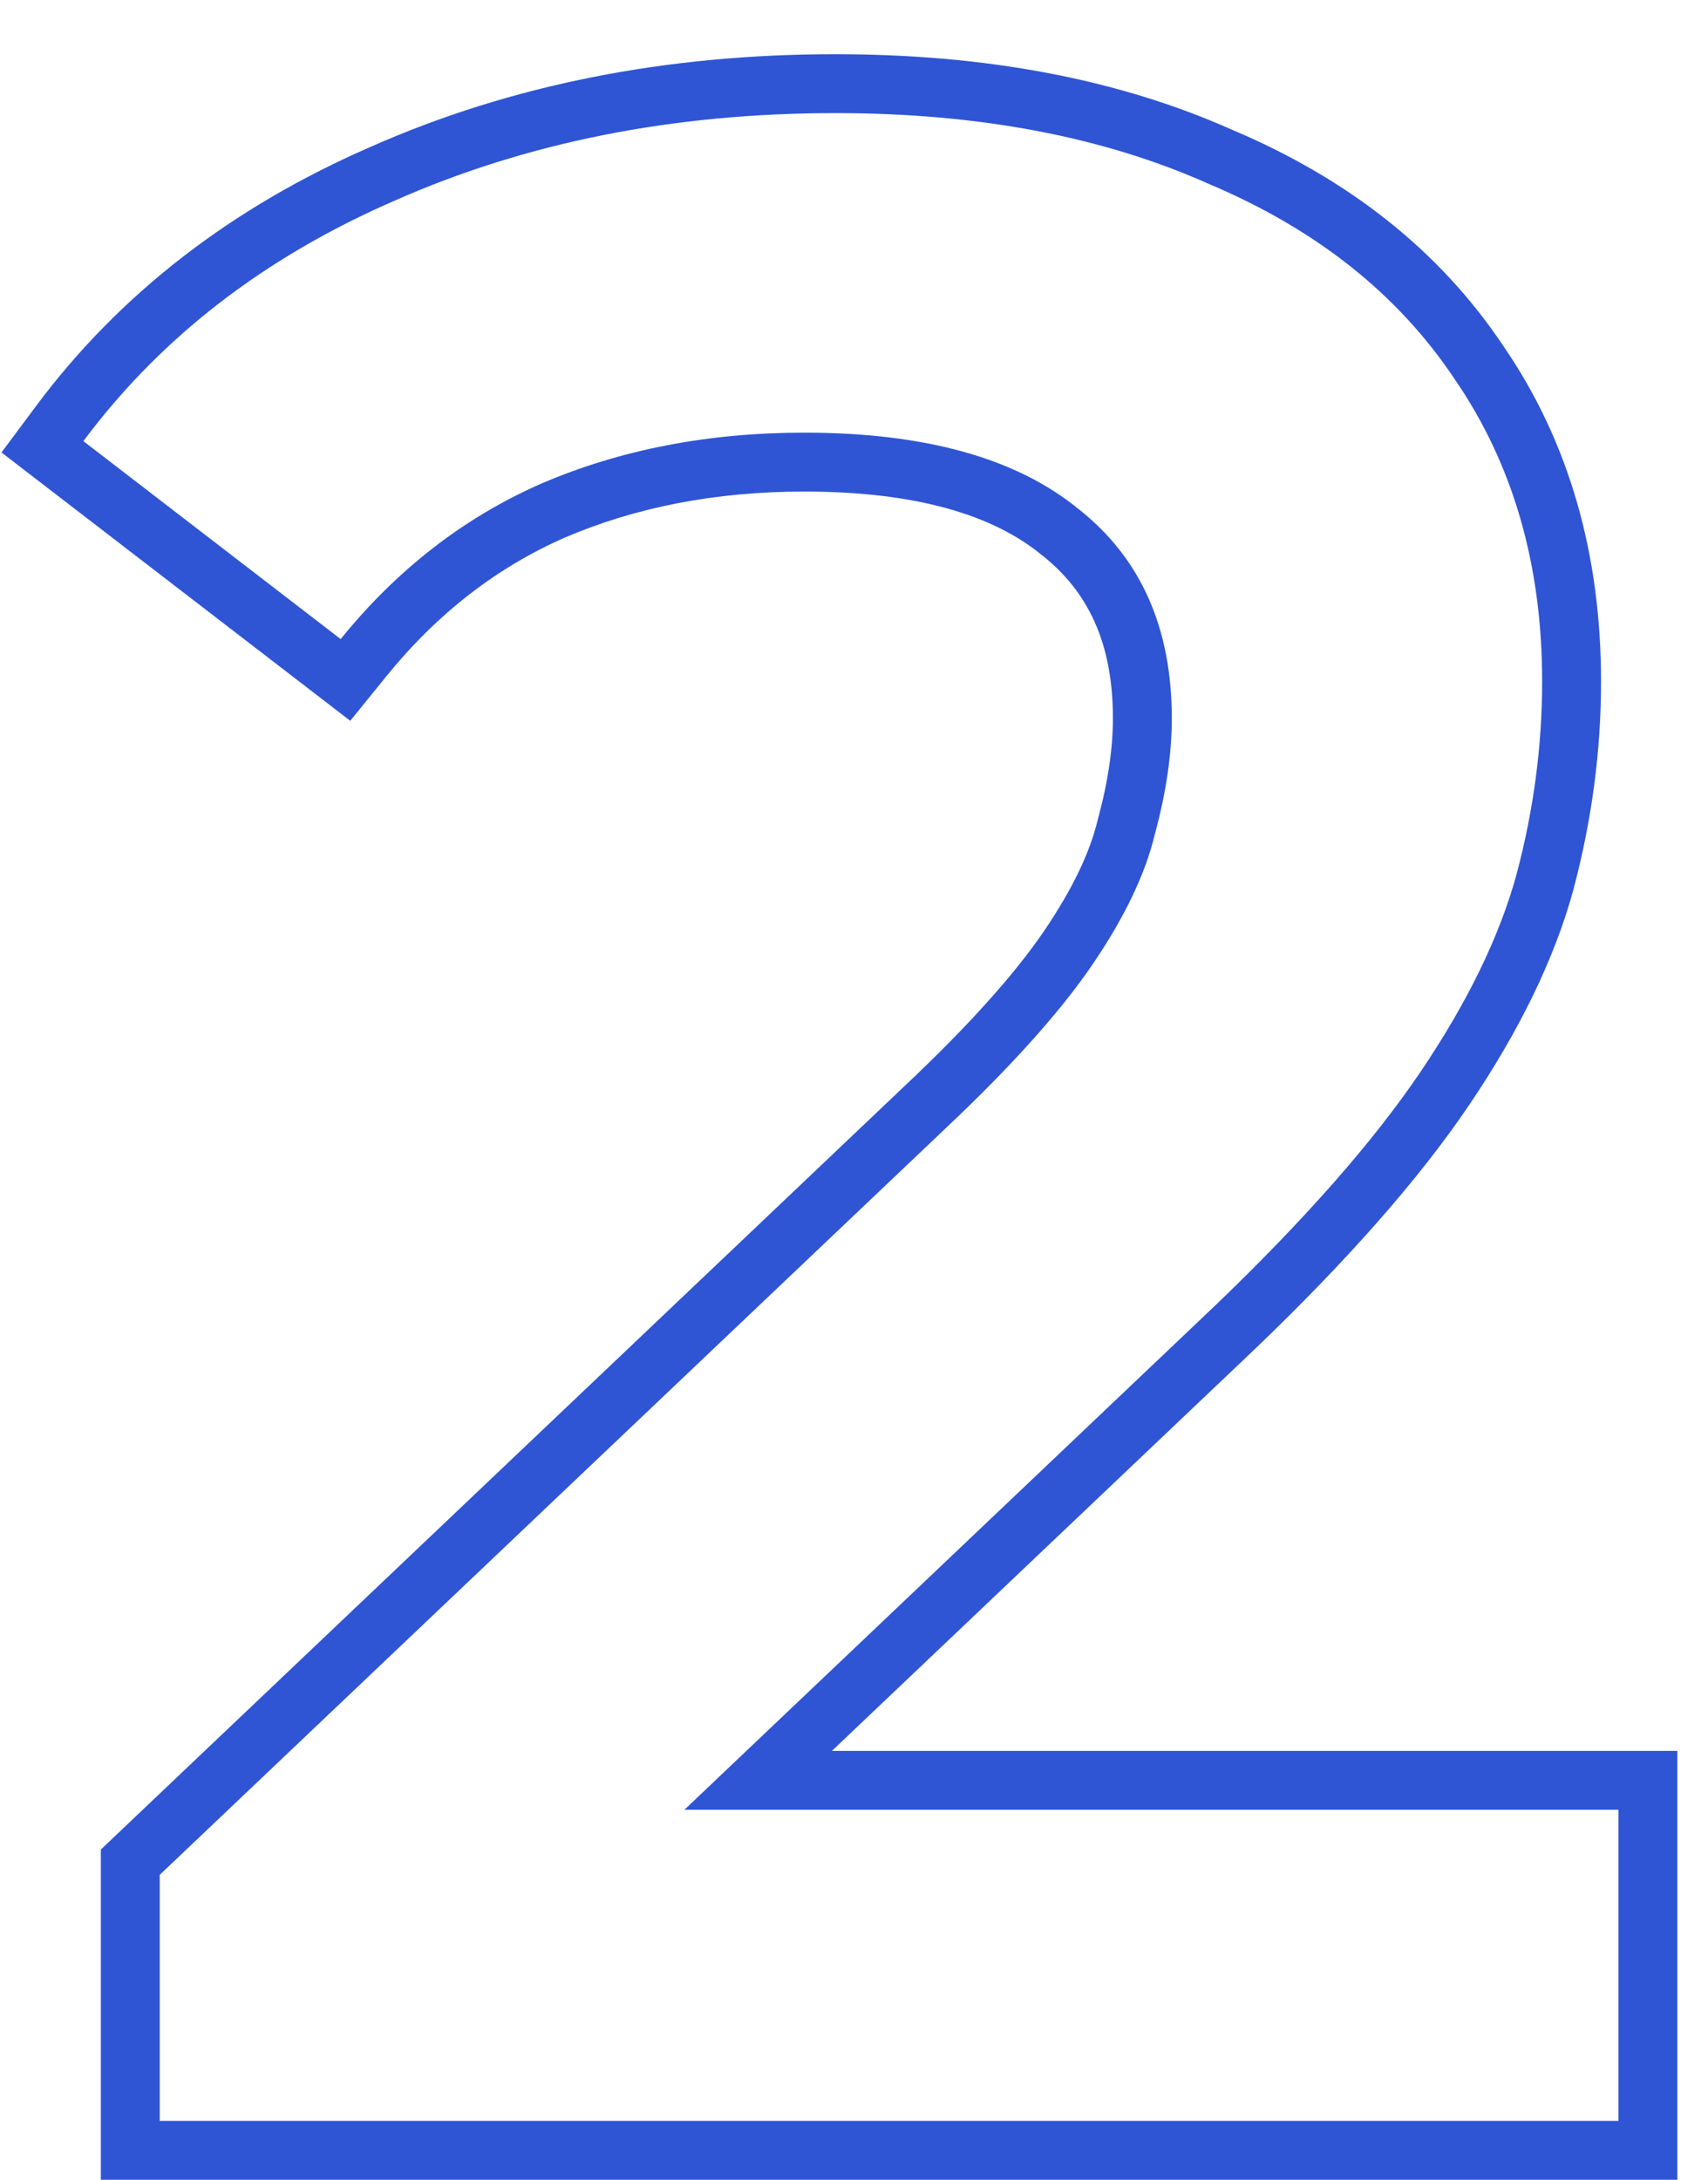 <svg width="29" height="37" viewBox="0 0 29 37" fill="none" xmlns="http://www.w3.org/2000/svg">
<path fill-rule="evenodd" clip-rule="evenodd" d="M1.712 37V31.395L15.37 18.424C16.464 17.393 17.238 16.521 17.725 15.806C18.226 15.069 18.512 14.445 18.635 13.928L18.639 13.912L18.643 13.897C18.816 13.262 18.896 12.695 18.896 12.192C18.896 10.913 18.472 10.039 17.693 9.425L17.686 9.42L17.679 9.414C16.872 8.754 15.584 8.344 13.656 8.344C12.145 8.344 10.795 8.61 9.59 9.125C8.435 9.633 7.426 10.411 6.561 11.478L5.947 12.235L0.025 7.68L0.614 6.89C2.04 4.978 3.943 3.515 6.294 2.492C8.676 1.438 11.311 0.92 14.184 0.92C16.719 0.92 18.973 1.336 20.918 2.202C22.889 3.034 24.442 4.251 25.524 5.871C26.643 7.498 27.184 9.412 27.184 11.568C27.184 12.745 27.028 13.919 26.718 15.088L26.717 15.095C26.392 16.283 25.792 17.503 24.948 18.752C24.095 20.015 22.873 21.398 21.308 22.898L21.305 22.901L14.125 29.72H28.48V37H1.712ZM11.62 30.72L20.616 22.176C22.152 20.704 23.32 19.376 24.12 18.192C24.92 17.008 25.464 15.888 25.752 14.832C26.04 13.744 26.184 12.656 26.184 11.568C26.184 9.584 25.688 7.872 24.696 6.432C23.736 4.992 22.344 3.888 20.52 3.12C18.728 2.32 16.616 1.92 14.184 1.92C11.432 1.92 8.936 2.416 6.696 3.408C4.824 4.222 3.274 5.323 2.047 6.711C1.906 6.87 1.77 7.033 1.638 7.199C1.563 7.294 1.488 7.39 1.416 7.488L5.784 10.848C6.744 9.664 7.88 8.784 9.192 8.208C10.536 7.632 12.024 7.344 13.656 7.344C15.704 7.344 17.256 7.776 18.312 8.64C19.368 9.472 19.896 10.656 19.896 12.192C19.896 12.8 19.8 13.456 19.608 14.16C19.448 14.832 19.096 15.568 18.552 16.368C18.008 17.168 17.176 18.096 16.056 19.152L2.712 31.824V36H27.48V30.72H11.62Z" fill="#2F55D4"/>
</svg>
